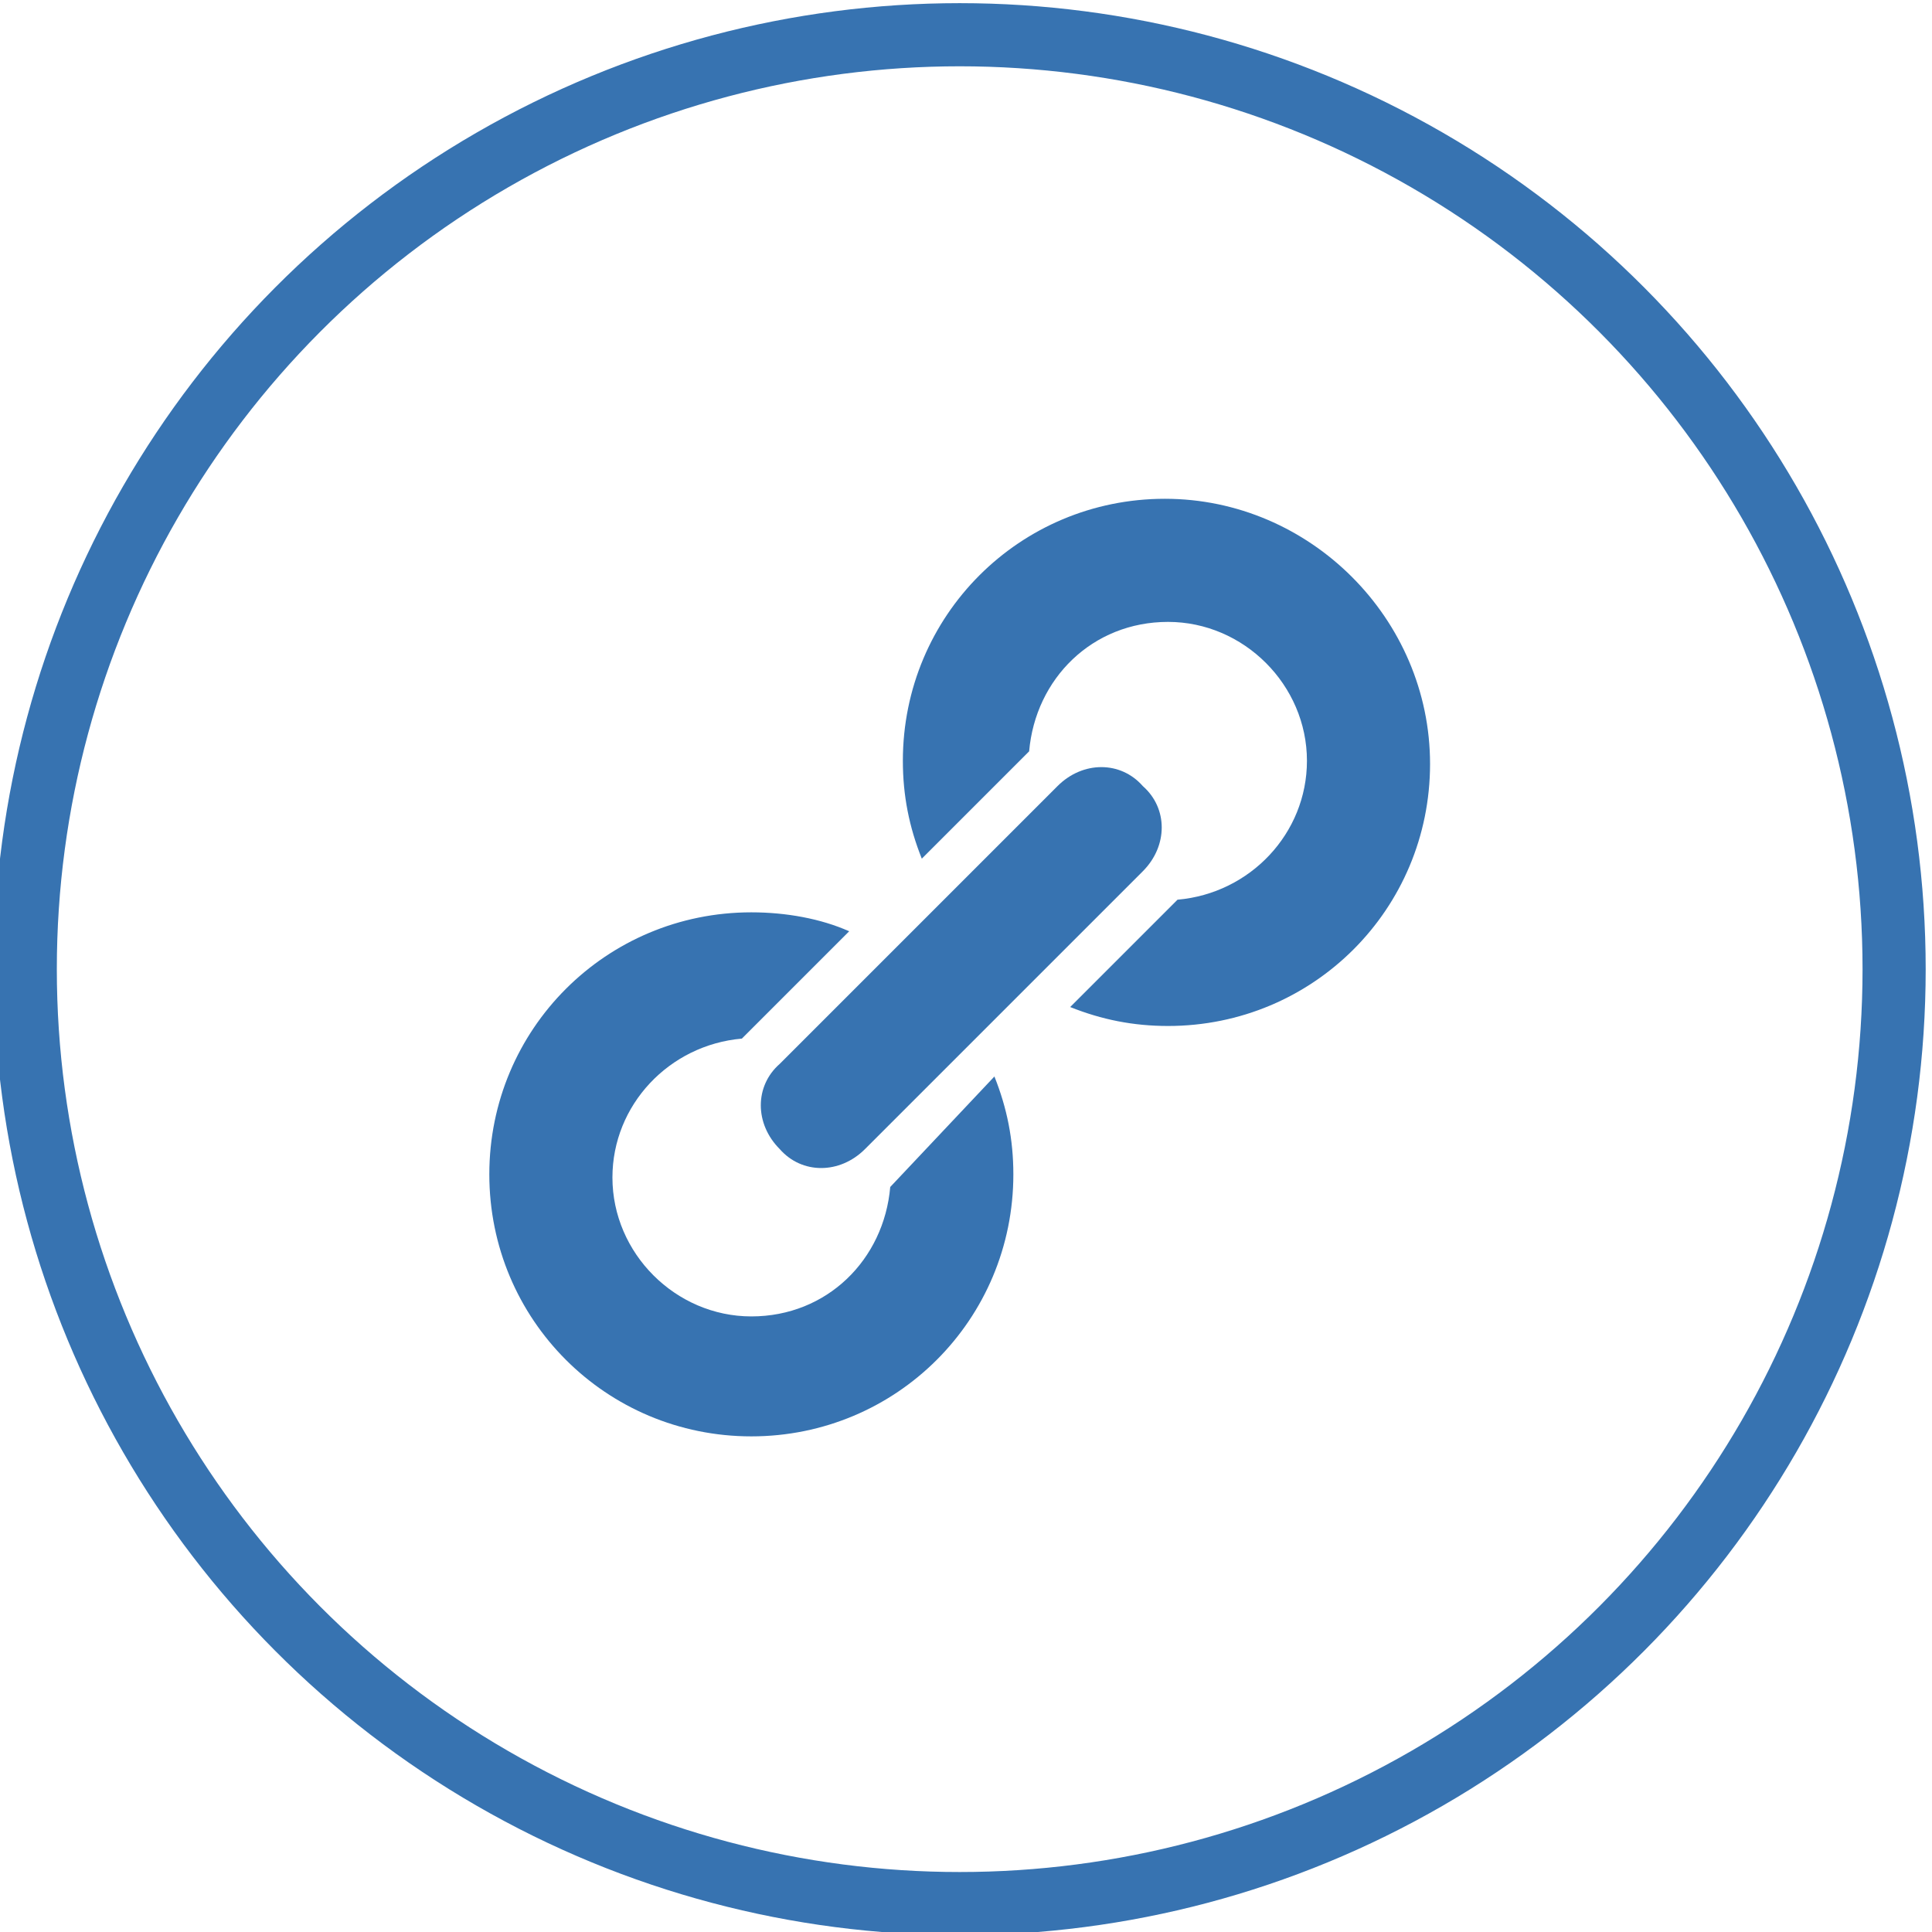<?xml version="1.0" encoding="utf-8"?>
<!-- Generator: Adobe Illustrator 19.1.0, SVG Export Plug-In . SVG Version: 6.00 Build 0)  -->
<svg version="1.1" id="Layer_1" xmlns="http://www.w3.org/2000/svg" xmlns:xlink="http://www.w3.org/1999/xlink" x="0px" y="0px"
	 width="61.2px" height="61.2px" viewBox="0 0 61.2 61.2" style="enable-background:new 0 0 61.2 61.2;" xml:space="preserve">
<style type="text/css">
	.st0{fill:#3773B1;}
	.st1{fill:none;stroke:#3773B1;stroke-width:2;stroke-miterlimit:10;}
</style>
<g>
	<path class="st0" d="M36.2,27.6l-8.8,8.8c-0.8,0.8-2,0.8-2.7,0h0c-0.8-0.8-0.8-2,0-2.7l8.8-8.8c0.8-0.8,2-0.8,2.7,0l0,0
		C37,25.6,37,26.8,36.2,27.6z"/>
	<path class="st0" d="M28.2,37.6c-0.2,2.3-2,4.1-4.4,4.1c-2.4,0-4.4-2-4.4-4.4c0-2.3,1.8-4.2,4.1-4.4l3.4-3.4
		c-0.9-0.4-2-0.6-3.1-0.6c-4.6,0-8.3,3.7-8.3,8.3c0,4.6,3.7,8.3,8.3,8.3c4.6,0,8.3-3.7,8.3-8.3c0-1.1-0.2-2.1-0.6-3.1L28.2,37.6z"/>
	<circle class="st1" cx="30.4" cy="30.7" r="29.6"/>
</g>
<path class="st0" d="M36.9,15.8c-4.6,0-8.3,3.7-8.3,8.3c0,1.1,0.2,2.1,0.6,3.1l3.4-3.4c0.2-2.3,2-4.1,4.4-4.1c2.4,0,4.4,2,4.4,4.4
	c0,2.3-1.8,4.2-4.1,4.4l-3.4,3.4c1,0.4,2,0.6,3.1,0.6c4.6,0,8.3-3.7,8.3-8.3S41.5,15.8,36.9,15.8z"/>
</svg>
